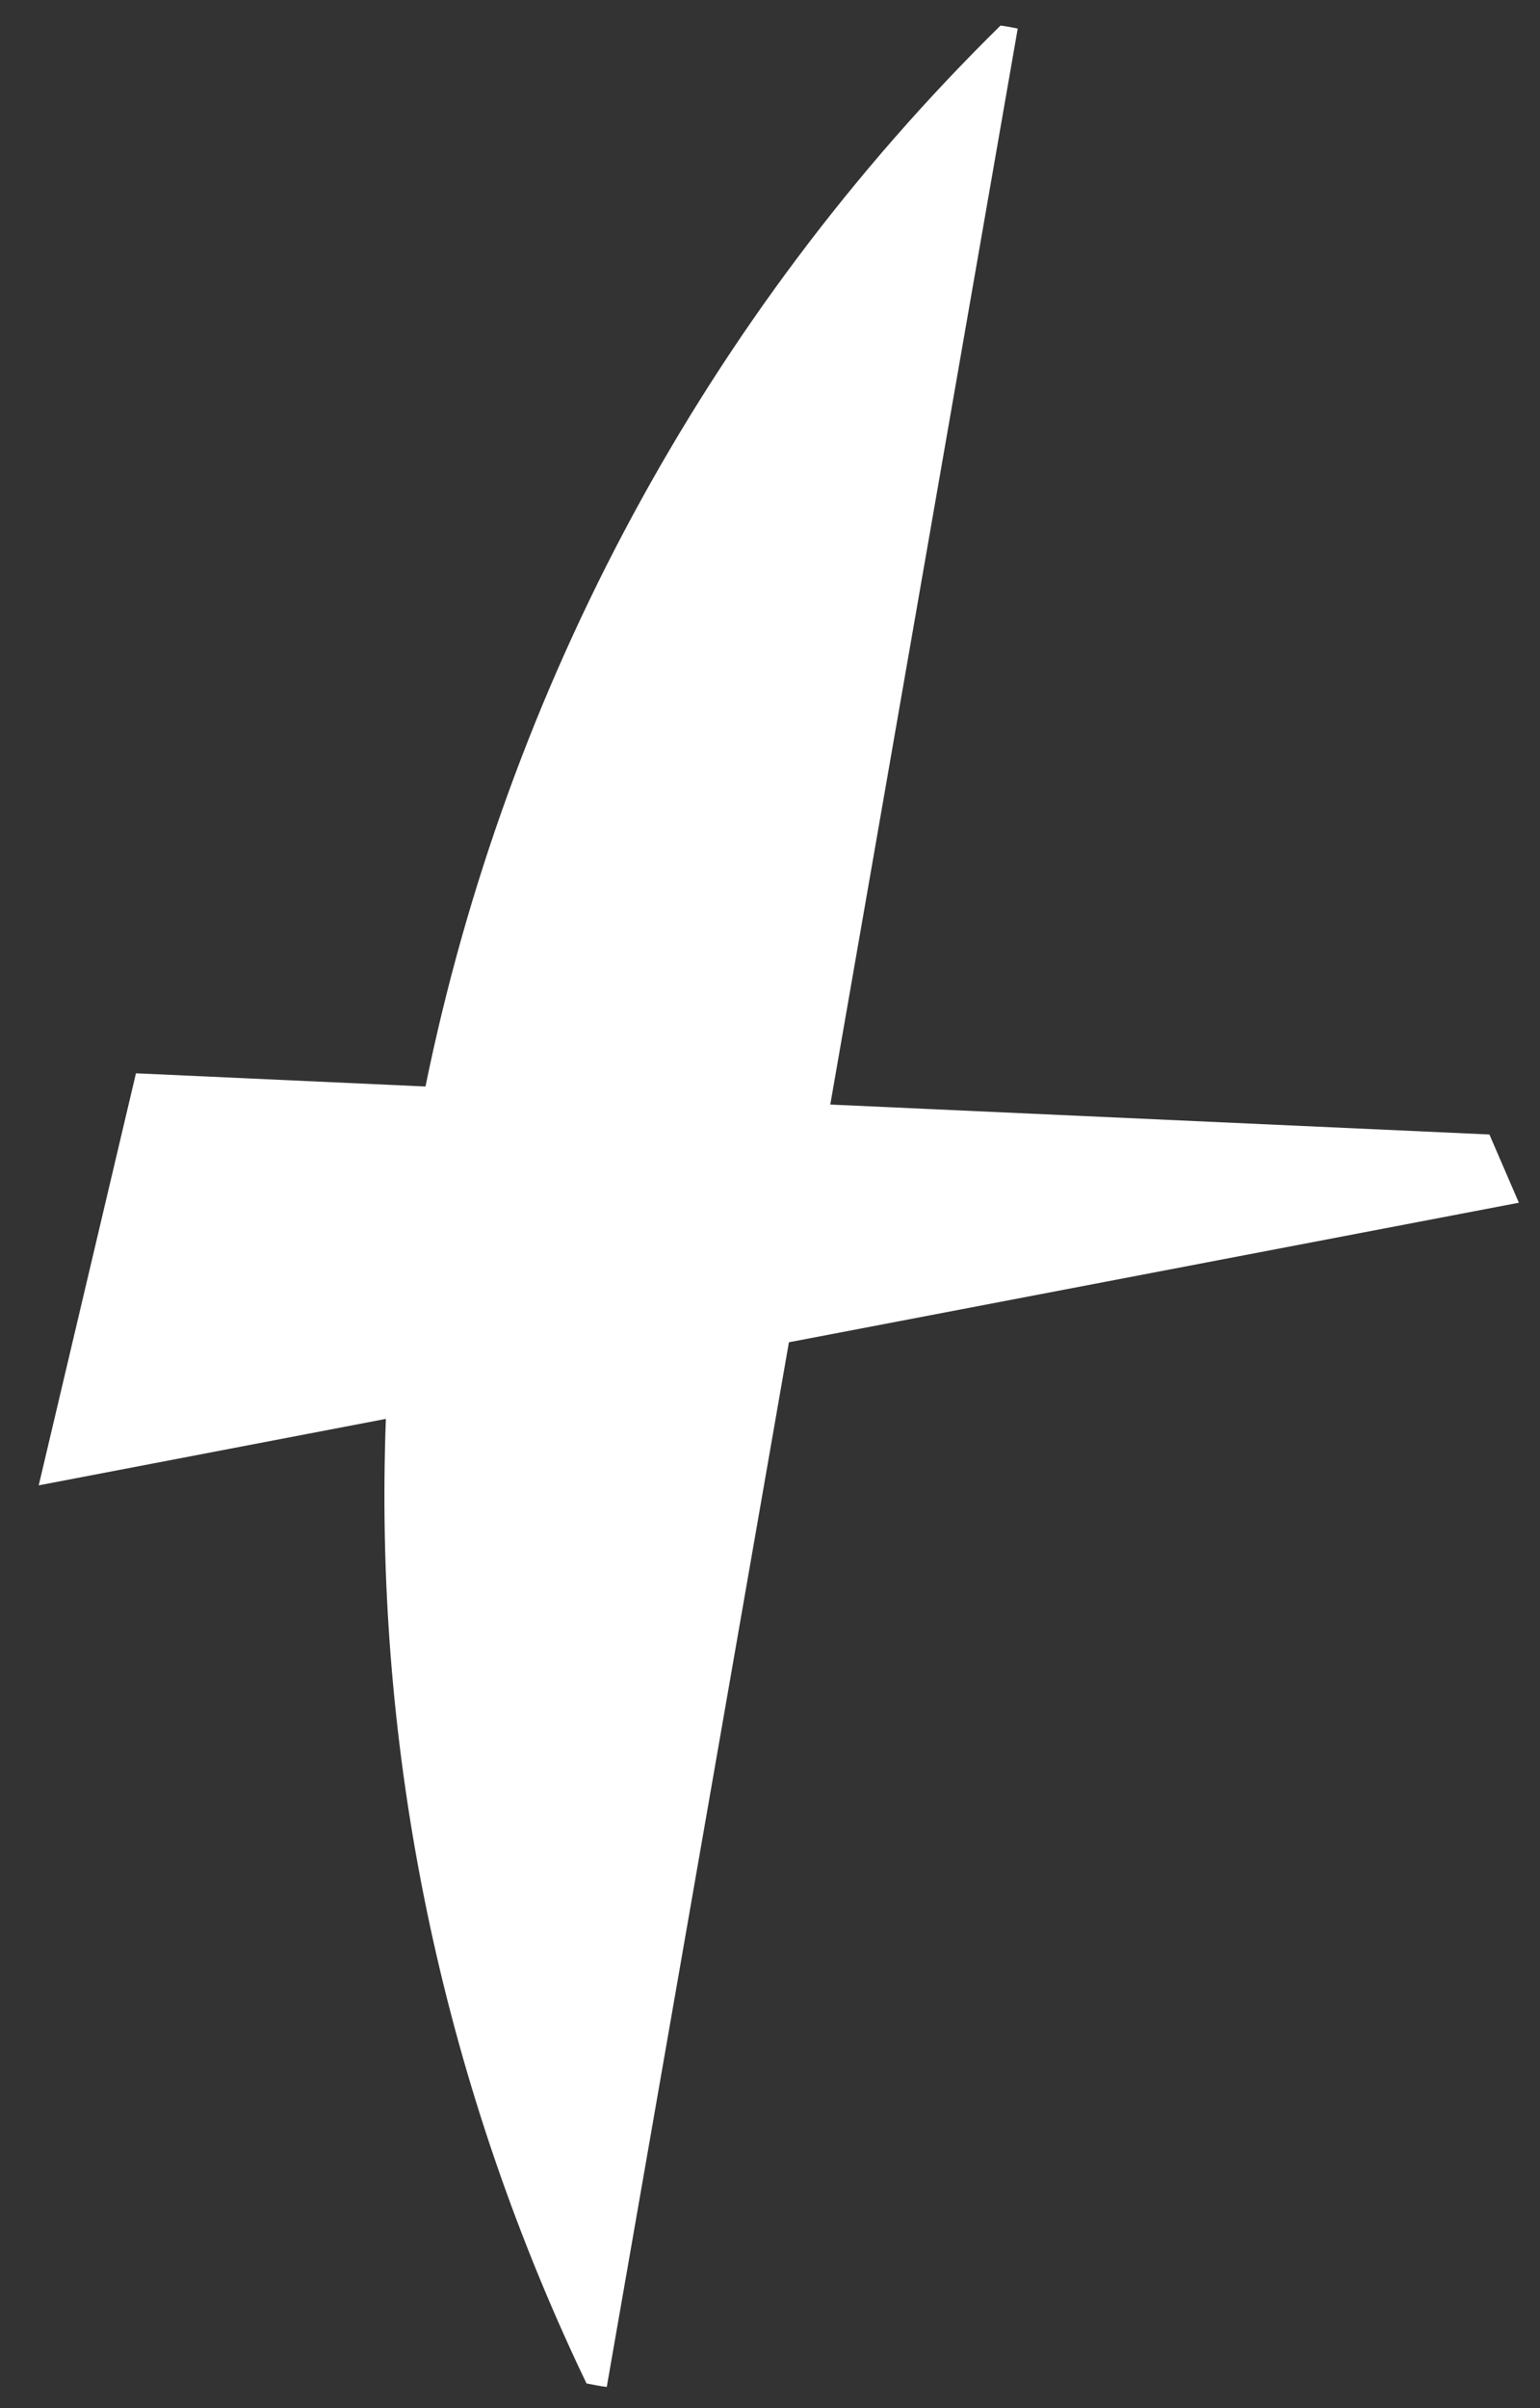 <?xml version="1.0" encoding="UTF-8"?> <!-- Generator: Adobe Illustrator 25.3.1, SVG Export Plug-In . SVG Version: 6.00 Build 0) --> <svg xmlns="http://www.w3.org/2000/svg" xmlns:xlink="http://www.w3.org/1999/xlink" id="Слой_1" x="0px" y="0px" viewBox="0 0 350 547" style="enable-background:new 0 0 350 547;" xml:space="preserve"><rect x="0" y="0" width="350" height="547" fill="#333333" stroke="none"/> <style type="text/css"> .st0{fill:#FFFFFF;} .st1{fill:none;} </style> <path class="st0" d="M137.9,542.2l41.4-237.3l165.9-31.7l-6.7-15.5l-149.8-6.8L231.3,6.5c-1.3-0.3-2.6-0.5-3.9-0.7 c-67.2,66-112.2,150.4-130.7,241l-65.8-3L8.8,337.4l78.9-15.1c-2.7,71.8,11.1,145.3,43.6,214.9l2,4.2 C134.8,541.7,136.3,542,137.9,542.2"></path> <line class="st1" x1="-783" y1="814" x2="1137" y2="814"></line> </svg> 